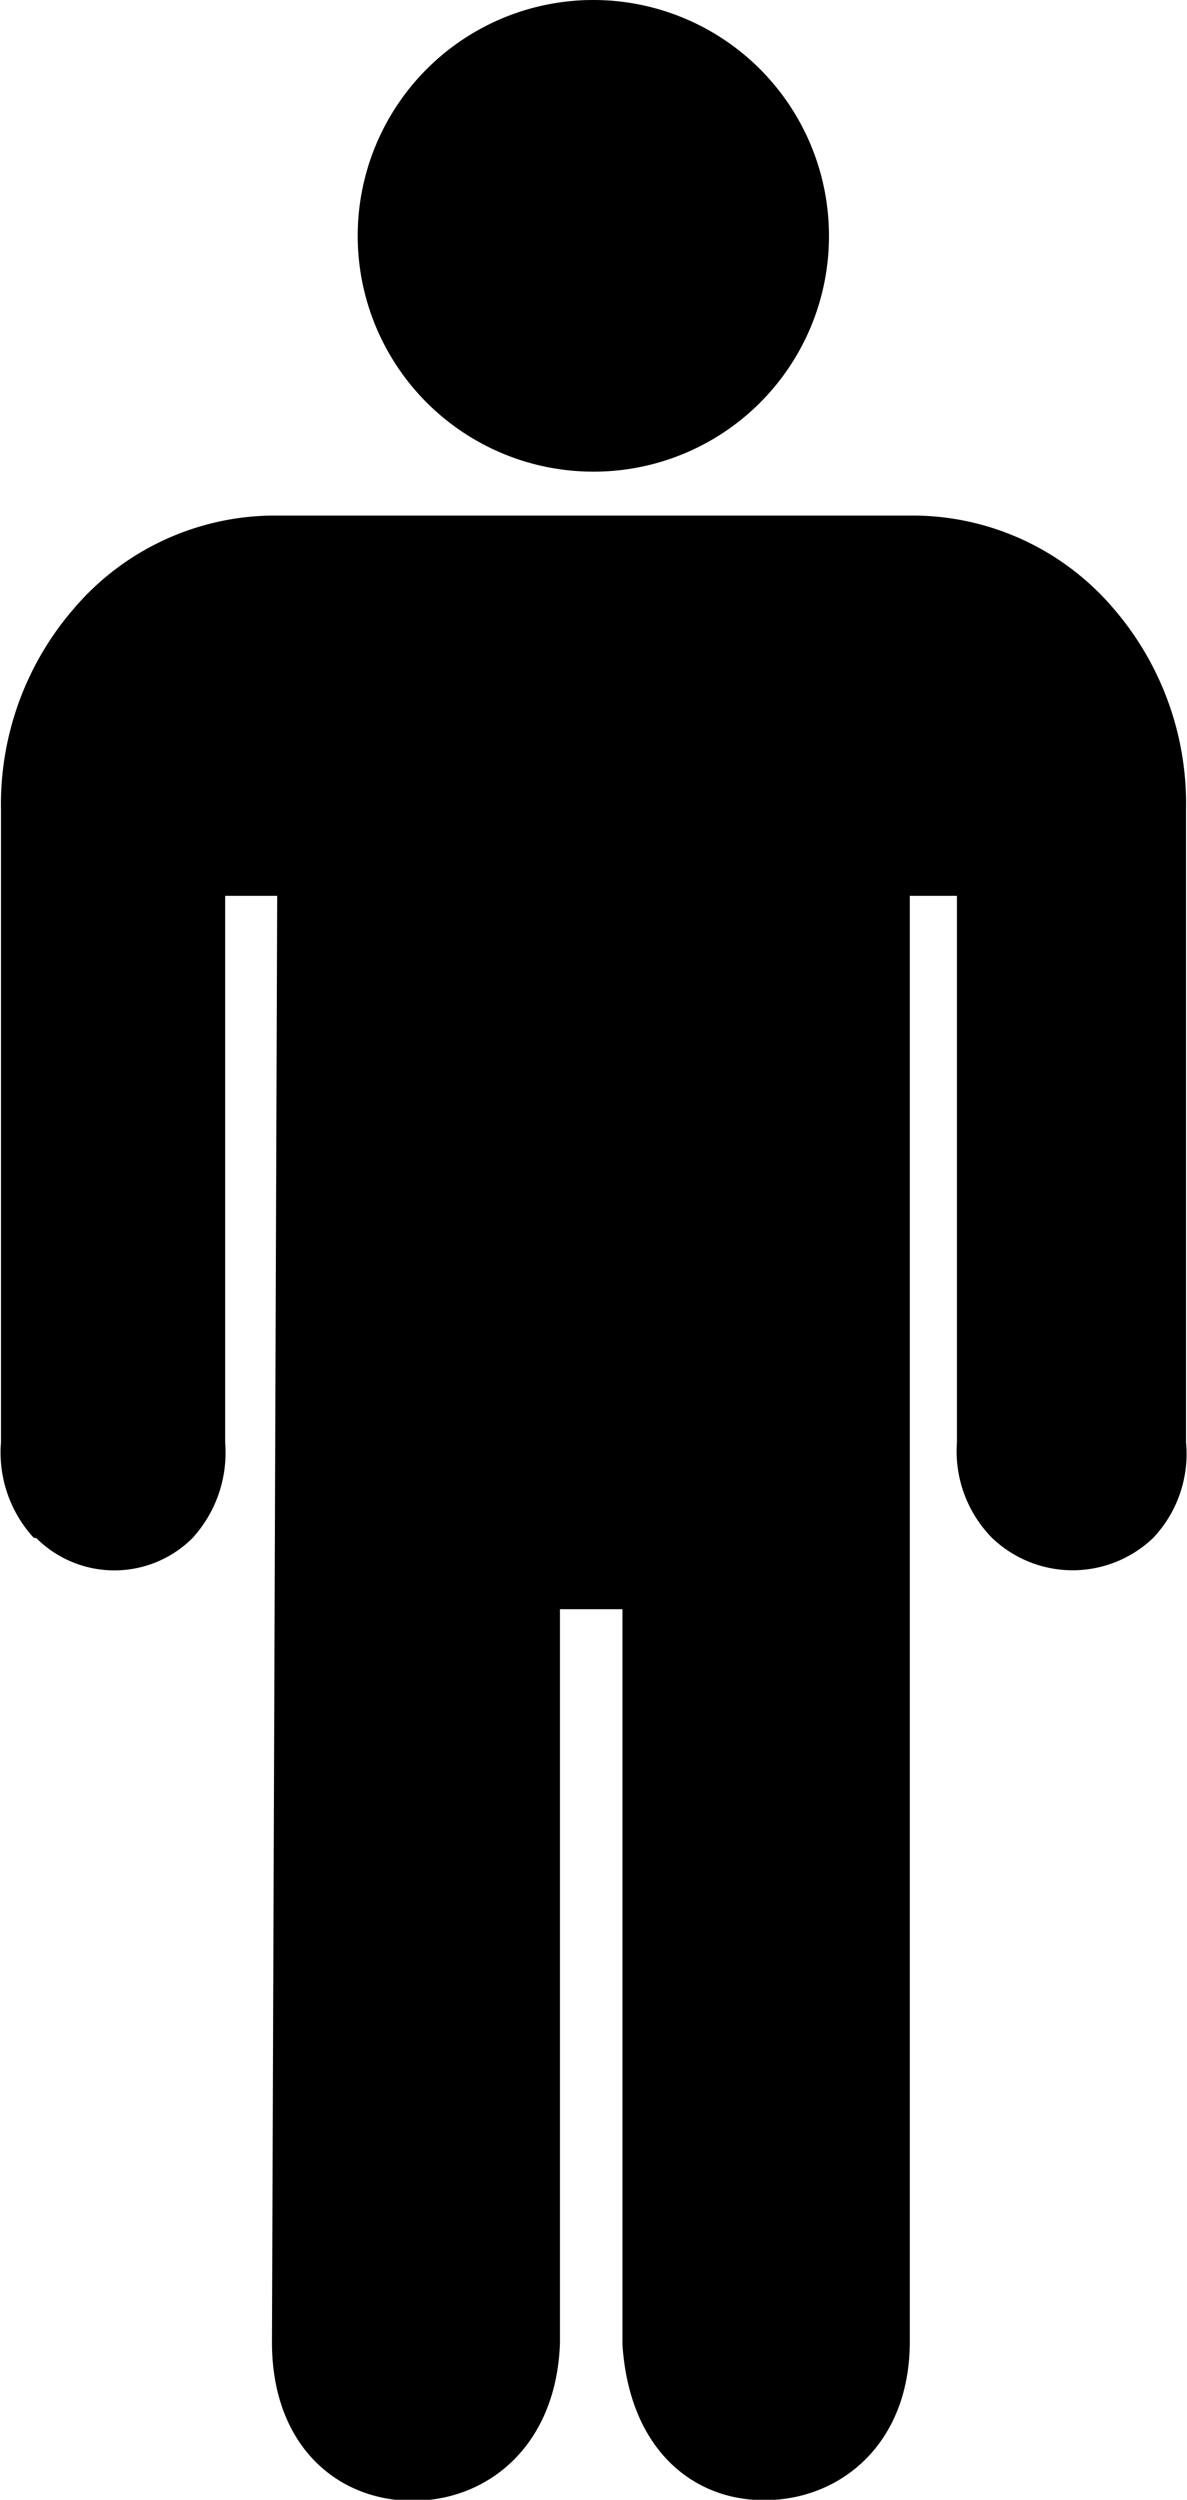 <svg id="Livello_1" data-name="Livello 1" xmlns="http://www.w3.org/2000/svg" viewBox="0 0 36.27 76.32"><g id="Icon_ionic-ios-man" data-name="Icon ionic-ios-man"><path id="Tracciato_36" data-name="Tracciato 36" d="M17.85,15.05h0a7.2,7.2,0,1,1,7.24-7.2,7.19,7.19,0,0,1-7.24,7.2Z" transform="translate(0.24 -0.65)"/><path id="Tracciato_37" data-name="Tracciato 37" d="M12.37,77c-2.29,0-4.3-1.67-4.3-4.84L8.23,28H6.64V44.7a3.86,3.86,0,0,1-1,2.91,3.38,3.38,0,0,1-4.77,0L.79,47.6a3.85,3.85,0,0,1-1-2.91V25.36A9.12,9.12,0,0,1,2,19.25a8.08,8.08,0,0,1,6.2-2.86H27.62a8.07,8.07,0,0,1,6.2,2.88A9.11,9.11,0,0,1,36,25.36V44.69a3.73,3.73,0,0,1-1,2.91,3.56,3.56,0,0,1-4.93,0A3.77,3.77,0,0,1,29,44.69V28H27.56V72.14c0,3.14-2.14,4.84-4.43,4.84C21,77,19,75.5,18.78,72.24V49.78H16.87V72.19C16.76,75.32,14.67,77,12.37,77Z" transform="translate(0.24 -0.65)"/></g></svg>